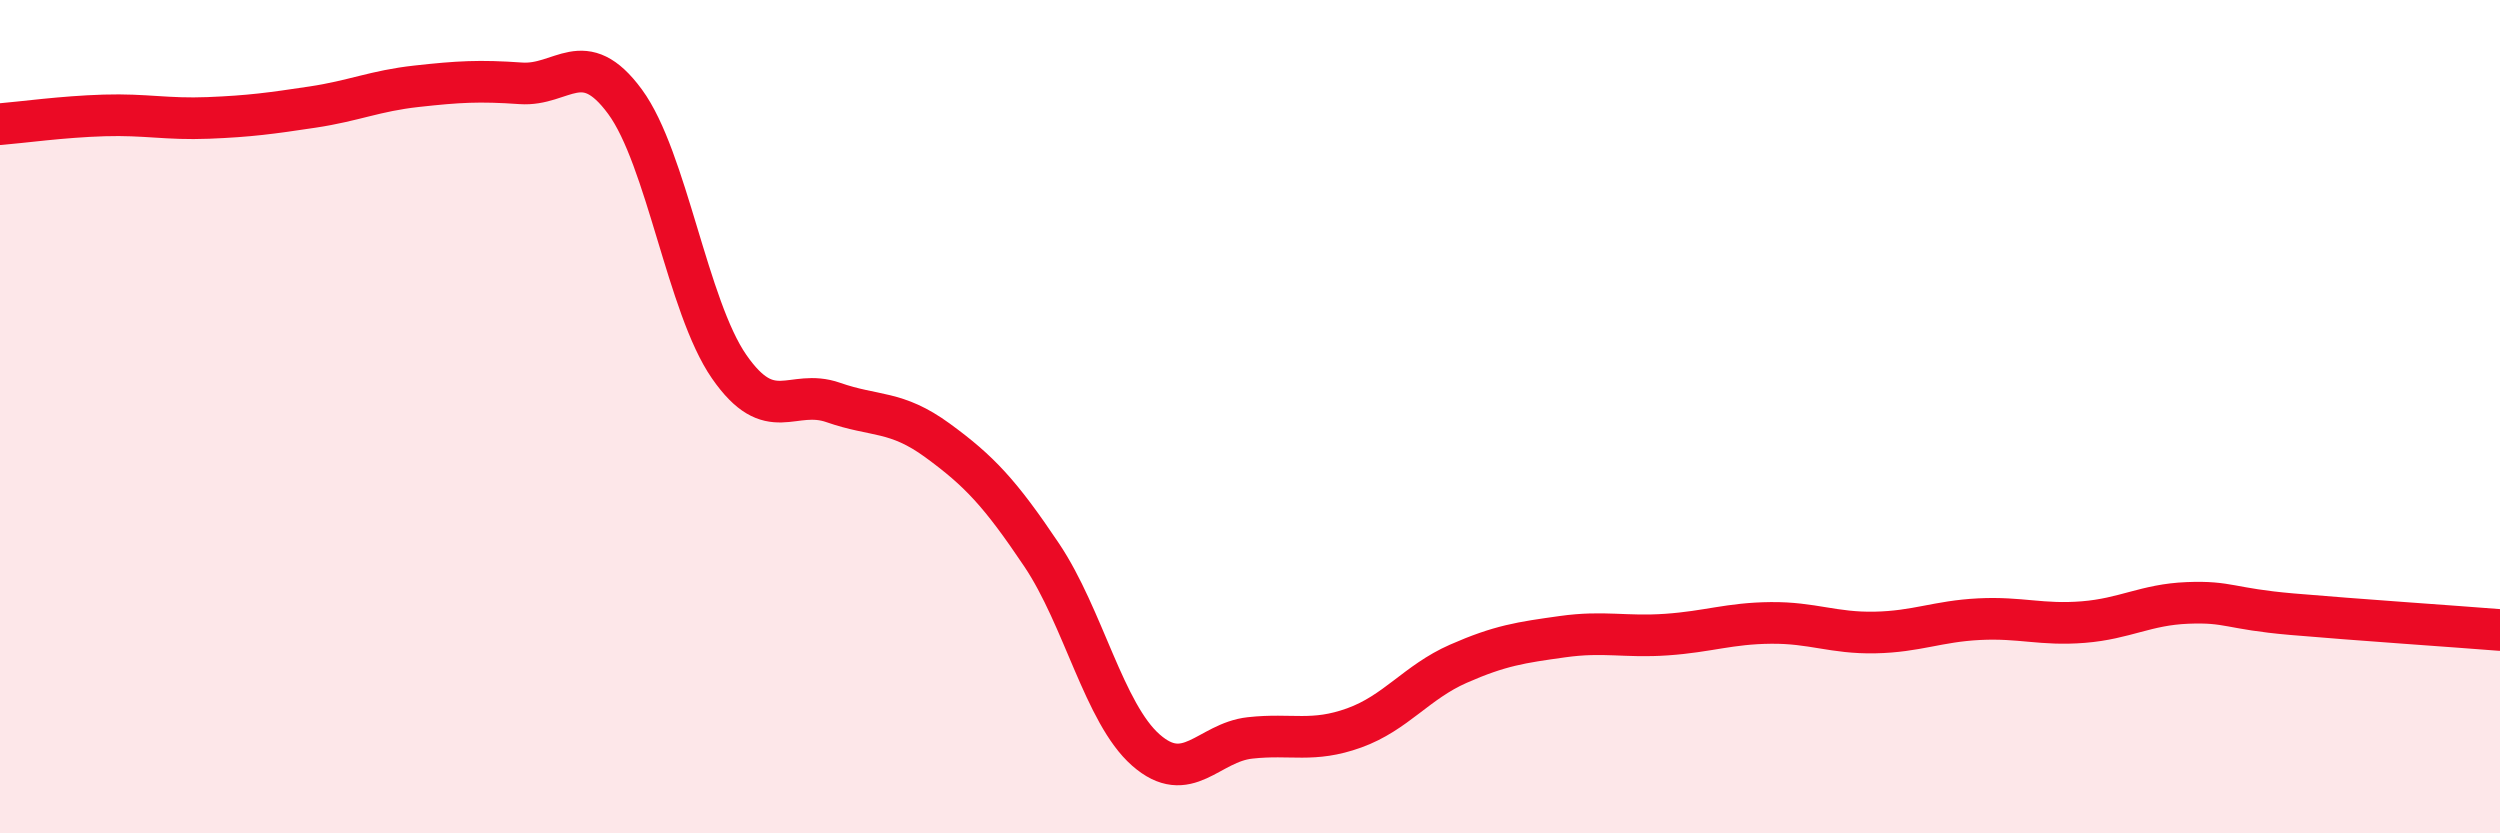 
    <svg width="60" height="20" viewBox="0 0 60 20" xmlns="http://www.w3.org/2000/svg">
      <path
        d="M 0,2.98 C 0.5,2.94 1.5,2.8 2.5,2.77 C 3.5,2.74 4,2.87 5,2.83 C 6,2.79 6.5,2.72 7.5,2.57 C 8.5,2.42 9,2.18 10,2.07 C 11,1.96 11.5,1.93 12.5,2 C 13.5,2.07 14,1.08 15,2.44 C 16,3.8 16.5,7.36 17.5,8.8 C 18.5,10.24 19,9.31 20,9.66 C 21,10.01 21.5,9.84 22.5,10.57 C 23.5,11.3 24,11.83 25,13.32 C 26,14.81 26.5,17.12 27.5,18 C 28.5,18.88 29,17.82 30,17.71 C 31,17.6 31.5,17.83 32.5,17.47 C 33.5,17.11 34,16.37 35,15.93 C 36,15.49 36.5,15.42 37.5,15.28 C 38.5,15.14 39,15.3 40,15.23 C 41,15.16 41.5,14.96 42.5,14.95 C 43.5,14.94 44,15.2 45,15.18 C 46,15.16 46.5,14.91 47.5,14.86 C 48.5,14.81 49,15.01 50,14.93 C 51,14.85 51.5,14.51 52.5,14.47 C 53.5,14.43 53.5,14.61 55,14.74 C 56.5,14.87 59,15.04 60,15.12L60 20L0 20Z"
        fill="#EB0A25"
        opacity="0.1"
        stroke-linecap="round"
        stroke-linejoin="round"
      />
      <path
        d="M 0,2.98 C 0.5,2.94 1.5,2.8 2.5,2.77 C 3.5,2.74 4,2.87 5,2.83 C 6,2.79 6.5,2.72 7.5,2.57 C 8.5,2.42 9,2.18 10,2.07 C 11,1.96 11.5,1.93 12.5,2 C 13.5,2.07 14,1.08 15,2.44 C 16,3.8 16.5,7.36 17.5,8.8 C 18.5,10.24 19,9.31 20,9.66 C 21,10.01 21.5,9.84 22.5,10.57 C 23.5,11.3 24,11.83 25,13.32 C 26,14.81 26.5,17.12 27.5,18 C 28.5,18.88 29,17.82 30,17.71 C 31,17.6 31.5,17.83 32.5,17.47 C 33.5,17.11 34,16.37 35,15.93 C 36,15.49 36.5,15.42 37.5,15.28 C 38.5,15.14 39,15.3 40,15.23 C 41,15.16 41.5,14.96 42.5,14.95 C 43.5,14.94 44,15.2 45,15.18 C 46,15.16 46.5,14.91 47.5,14.86 C 48.5,14.81 49,15.01 50,14.93 C 51,14.85 51.5,14.51 52.5,14.47 C 53.5,14.43 53.5,14.61 55,14.74 C 56.5,14.87 59,15.04 60,15.12"
        stroke="#EB0A25"
        stroke-width="1"
        fill="none"
        stroke-linecap="round"
        stroke-linejoin="round"
      />
    </svg>
  